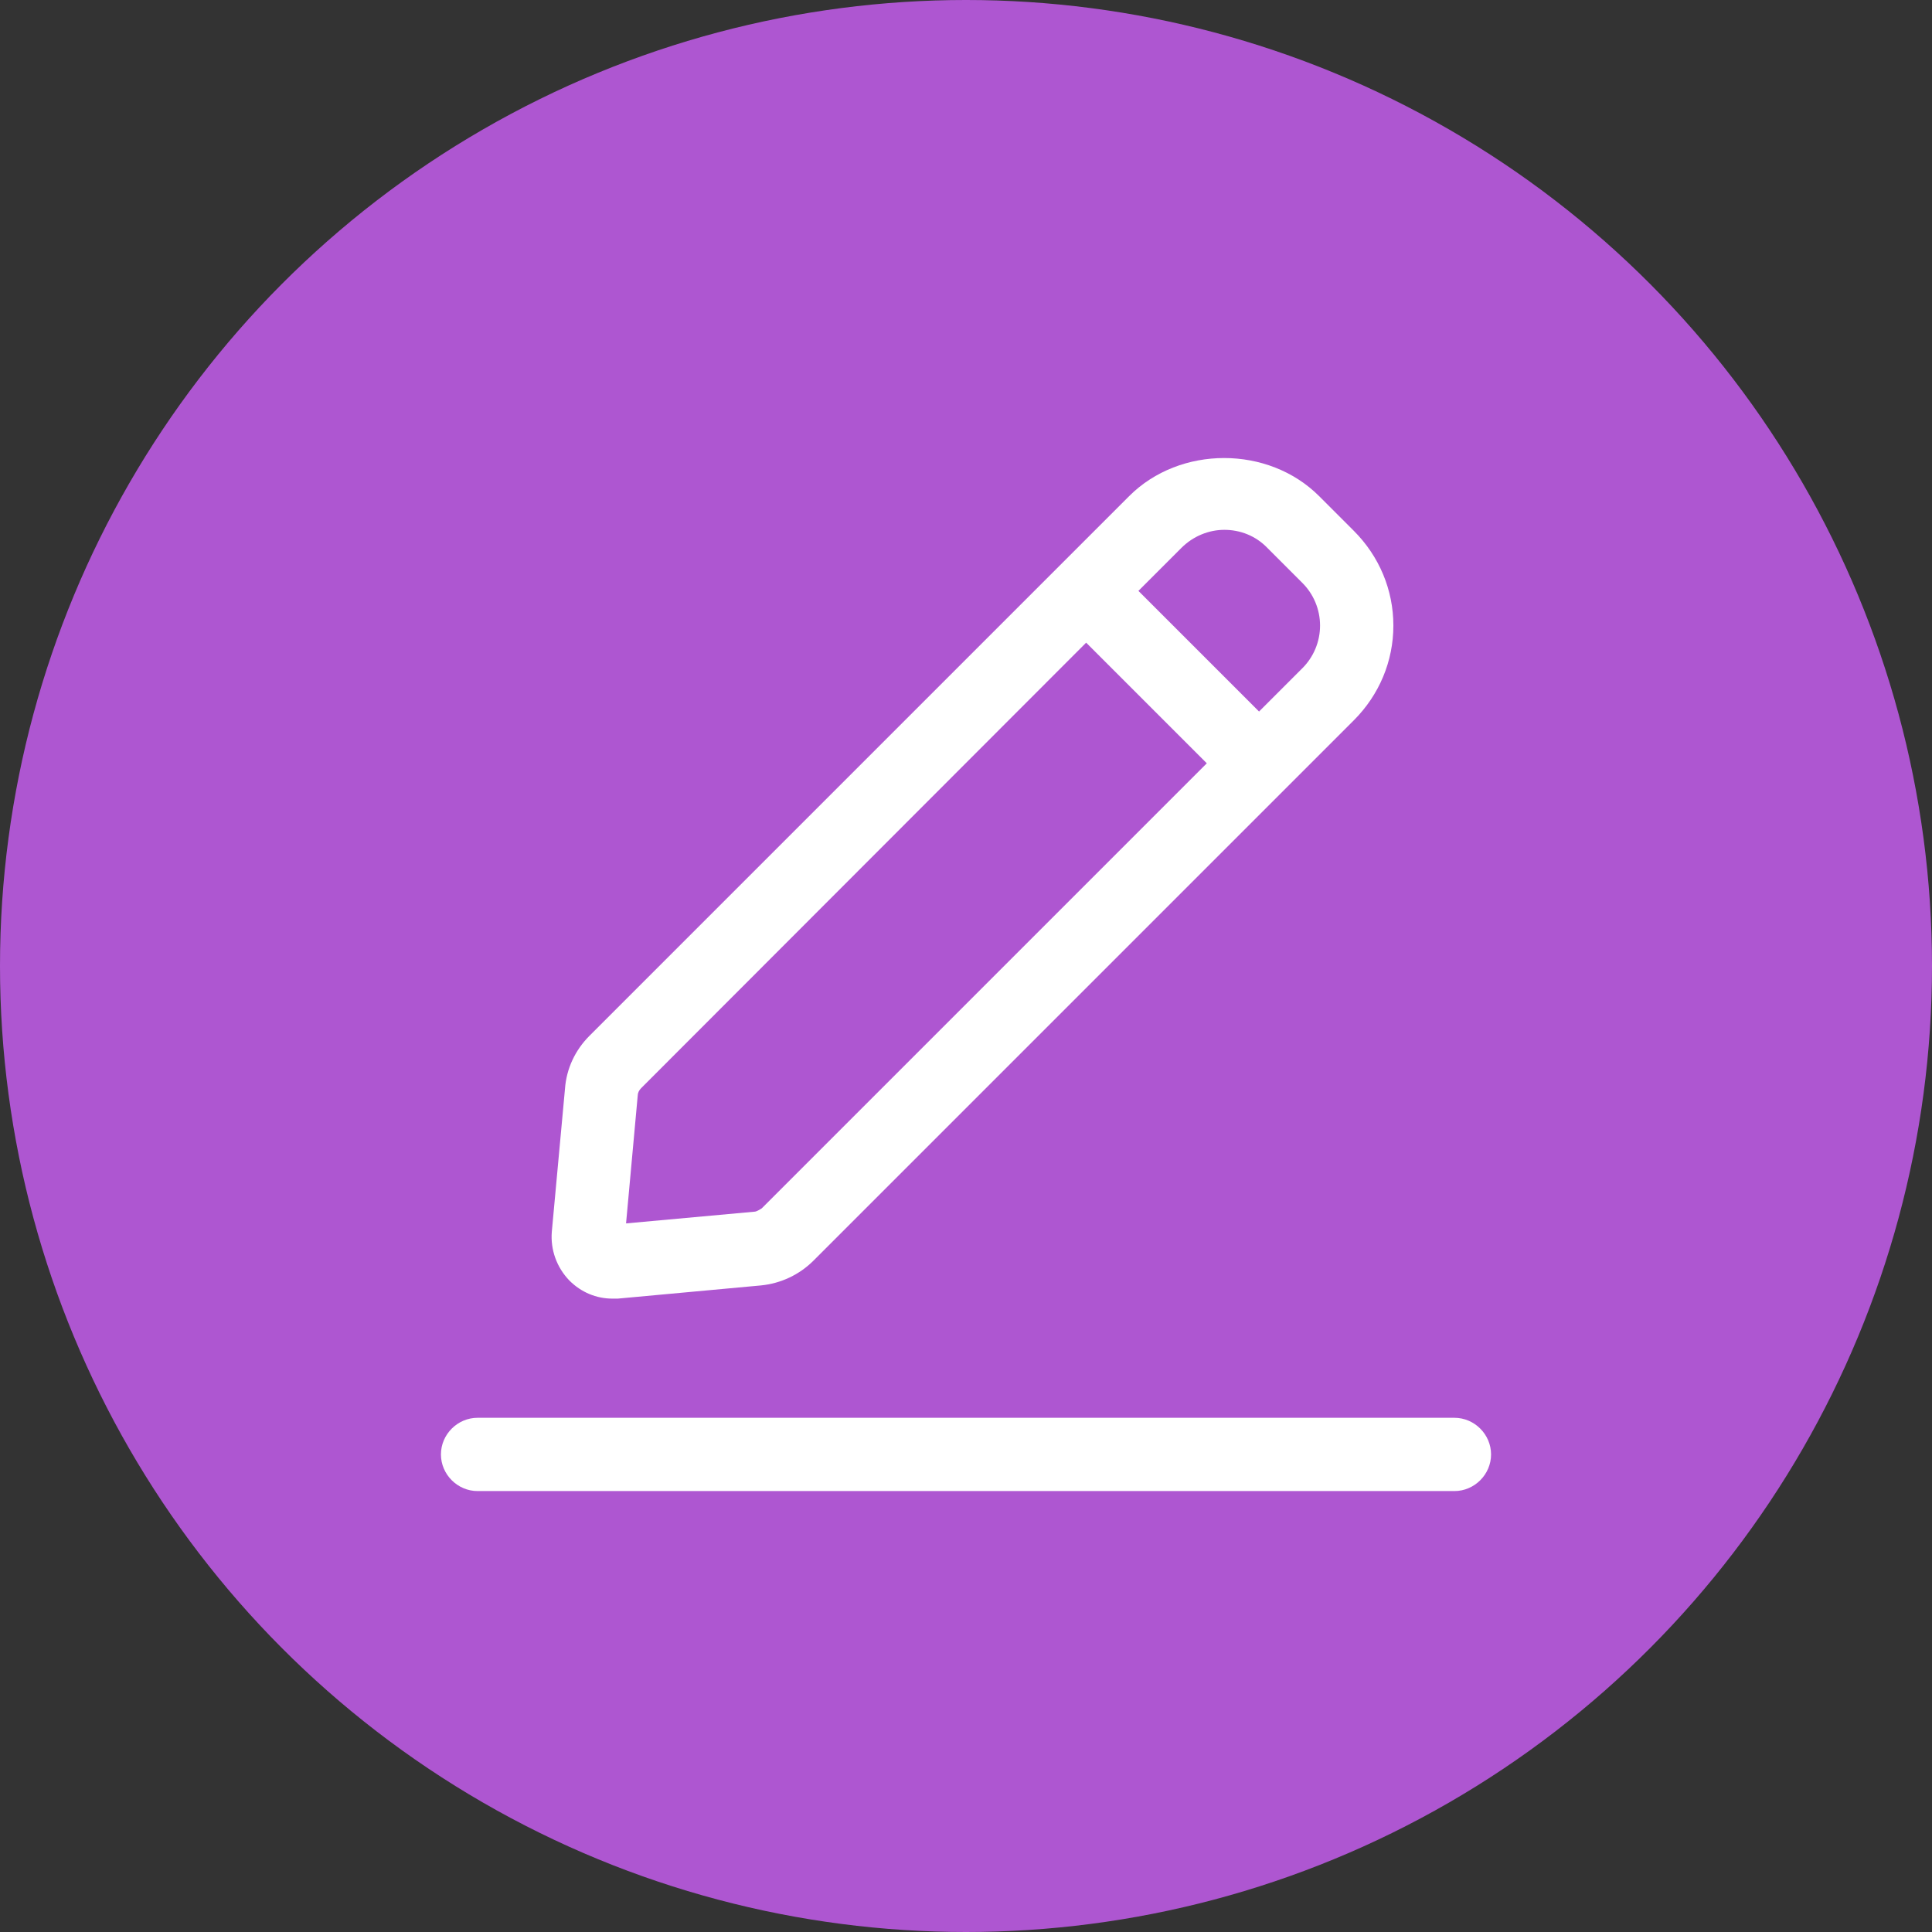 <svg width="178" height="178" viewBox="0 0 178 178" fill="none" xmlns="http://www.w3.org/2000/svg">
<rect x="0" y="0" width="178" height="178" fill="#333333" stroke="none"/>
<circle cx="89" cy="89" r="89" fill="#AE56D1"/>
<path d="M56.42 119.645H56.915L70.1 118.43C71.945 118.25 73.655 117.44 74.96 116.135L124.73 66.365C127.07 64.025 128.375 60.92 128.375 57.635C128.375 54.35 127.07 51.245 124.73 48.905L121.535 45.71C116.855 41.03 108.71 41.03 104.03 45.71L97.685 52.055L54.305 95.435C53 96.74 52.19 98.45 52.055 100.295L50.84 113.48C50.705 115.145 51.29 116.765 52.46 117.98C53.54 119.06 54.935 119.645 56.42 119.645ZM112.805 48.815C114.245 48.815 115.685 49.355 116.765 50.48L119.96 53.675C120.486 54.192 120.903 54.808 121.188 55.488C121.473 56.168 121.62 56.898 121.62 57.635C121.62 58.372 121.473 59.102 121.188 59.782C120.903 60.462 120.486 61.078 119.96 61.595L116 65.555L104.885 54.44L108.845 50.48C109.925 49.4 111.365 48.815 112.805 48.815ZM58.76 100.925C58.76 100.655 58.895 100.43 59.075 100.25L100.07 59.21L111.185 70.325L70.19 111.32C70.19 111.32 69.74 111.635 69.515 111.635L57.68 112.715L58.76 100.88V100.925ZM137.375 134C137.375 135.845 135.845 137.375 134 137.375H44C42.155 137.375 40.625 135.845 40.625 134C40.625 132.155 42.155 130.625 44 130.625H134C135.845 130.625 137.375 132.155 137.375 134Z" fill="white"/>
</svg>
